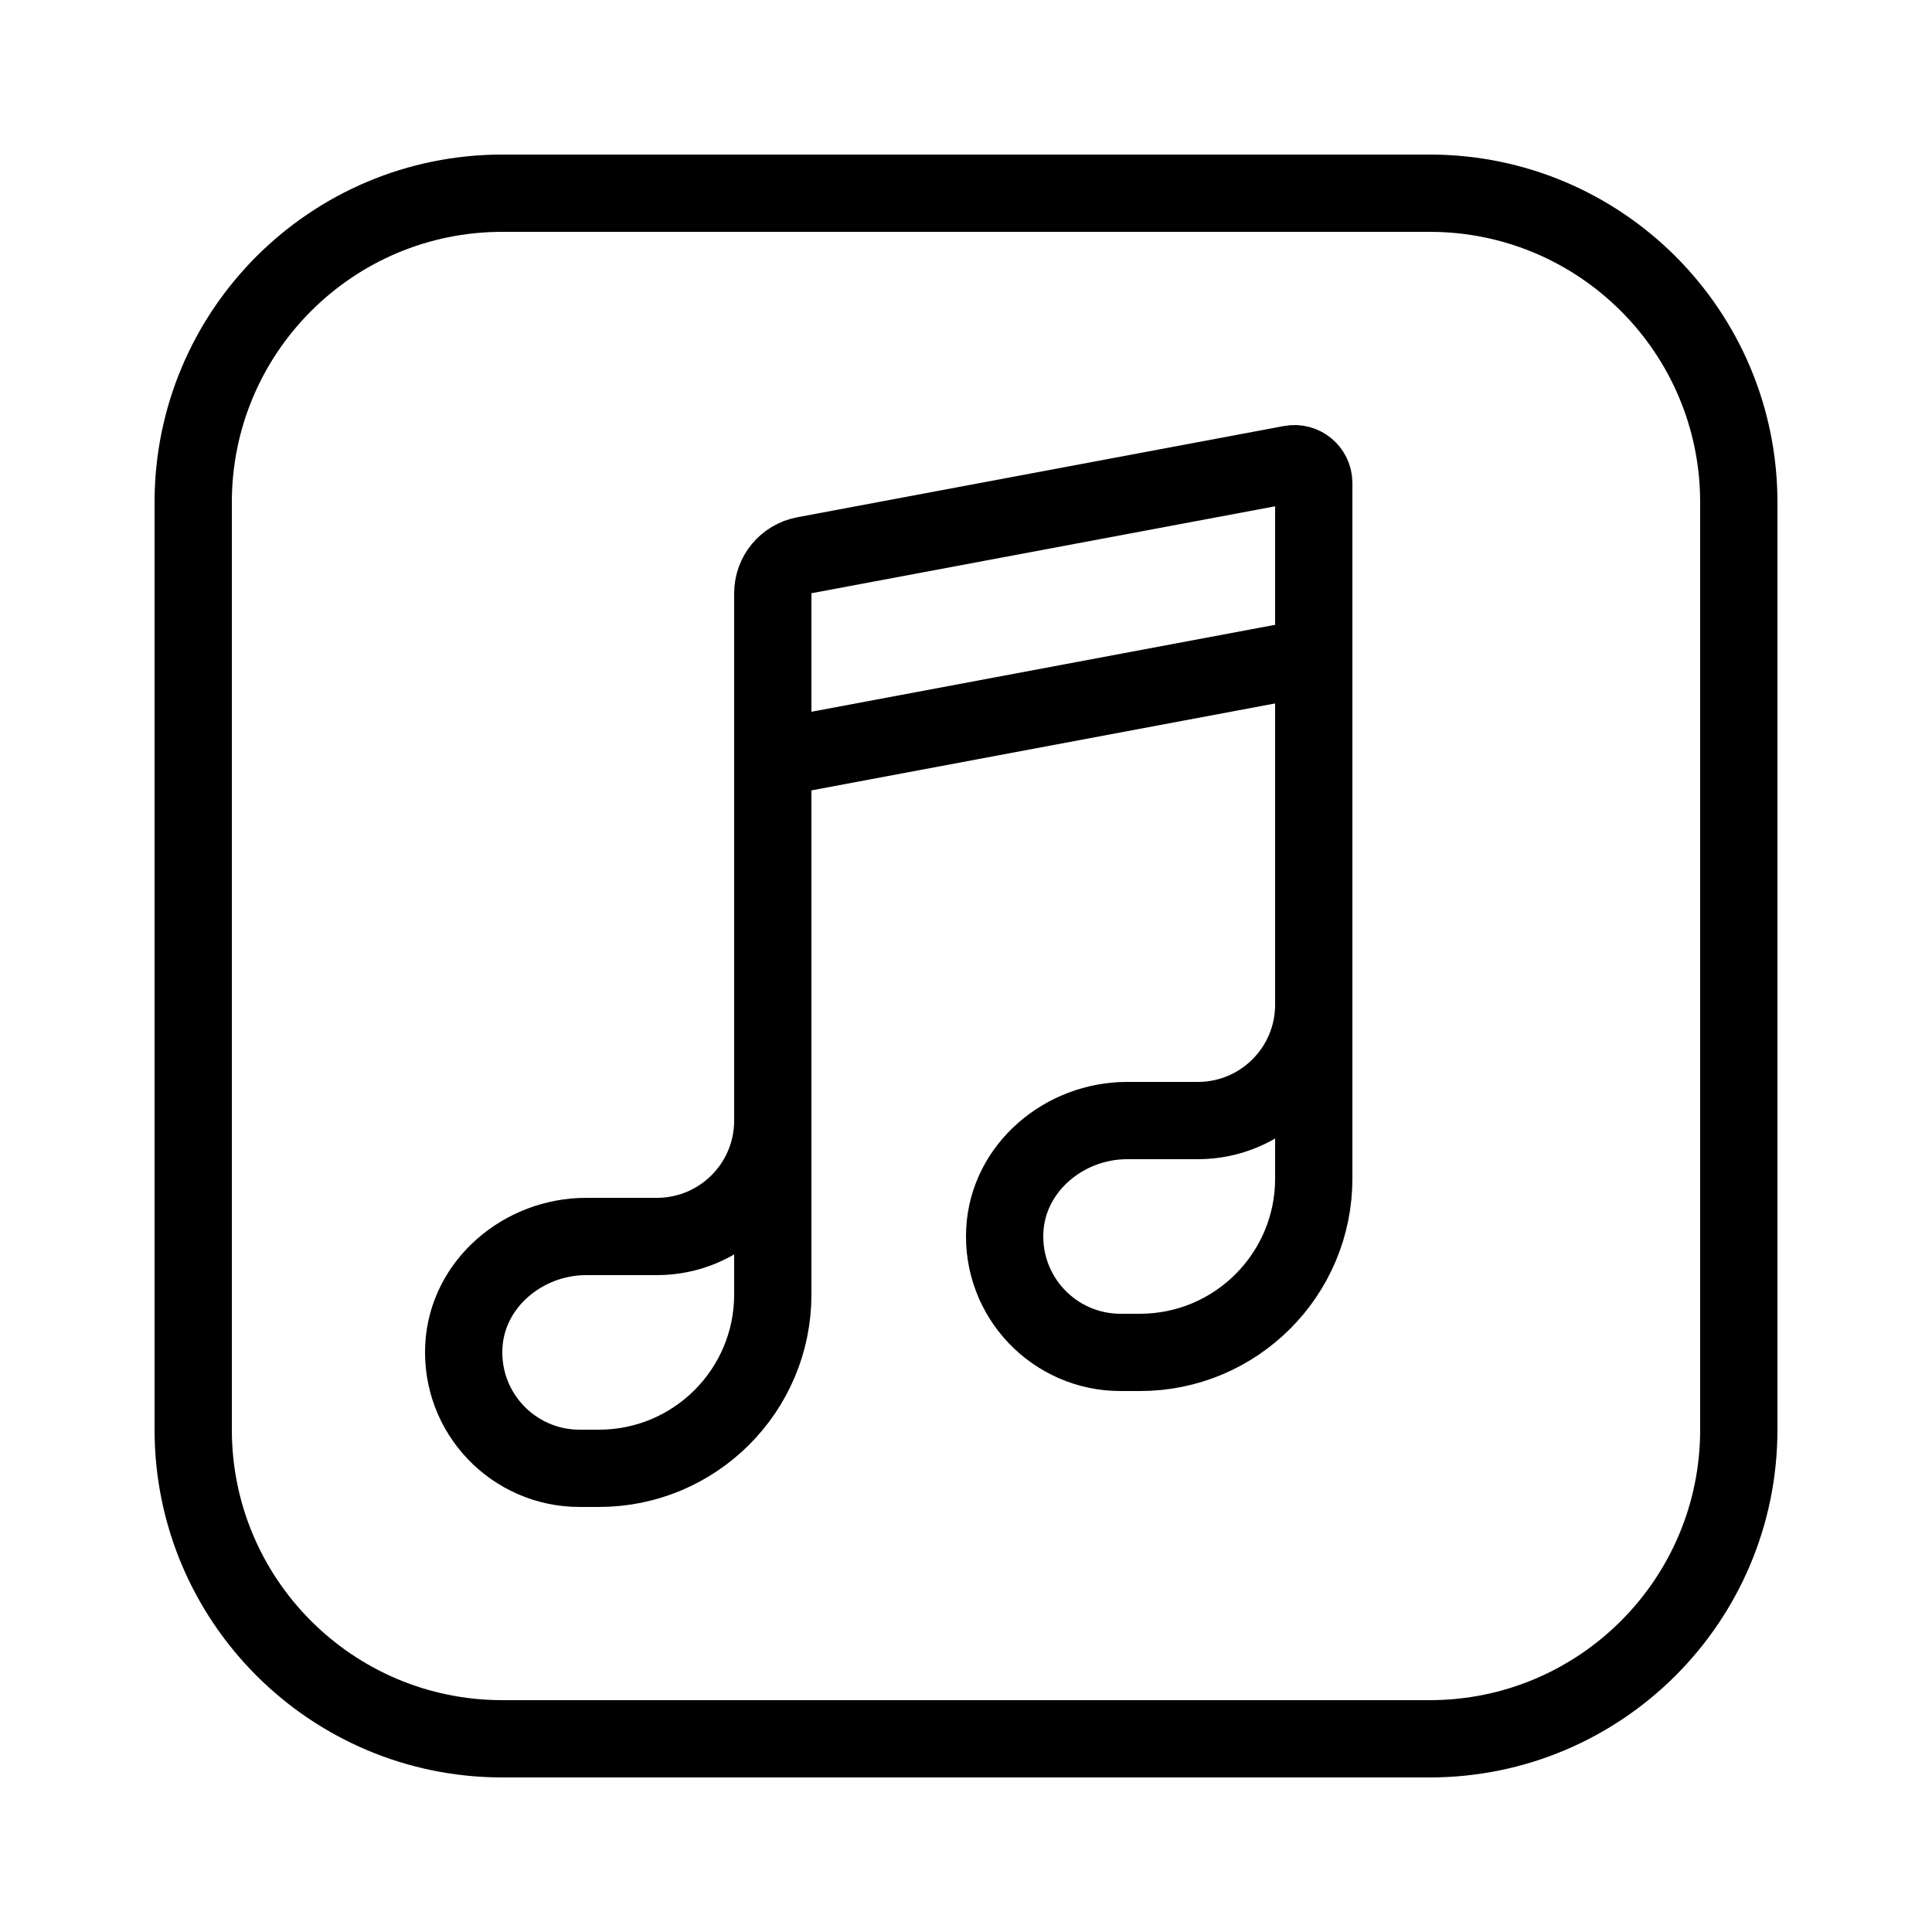 <?xml version="1.0" encoding="iso-8859-1"?>
<!-- Generator: Adobe Illustrator 24.3.0, SVG Export Plug-In . SVG Version: 6.00 Build 0)  -->
<svg version="1.1" id="Layer_1" xmlns="http://www.w3.org/2000/svg" xmlns:xlink="http://www.w3.org/1999/xlink" x="0px" y="0px"
	 viewBox="0 0 50 50" style="enable-background:new 0 0 50 50;" xml:space="preserve">
<path style="fill:none;stroke:#000000;stroke-width:2;stroke-linejoin:round;stroke-miterlimit:10;" d="M37,45H13
	c-4.418,0-8-3.582-8-8V13c0-4.418,3.582-8,8-8h24c4.418,0,8,3.582,8,8v24C45,41.418,41.418,45,37,45z"/>
<line style="fill:none;stroke:#000000;stroke-width:2;stroke-linejoin:round;stroke-miterlimit:10;" x1="34" y1="17" x2="20" y2="19.625"/>
<path style="fill:none;stroke:#000000;stroke-width:2;stroke-linejoin:round;stroke-miterlimit:10;" d="M20,29c0,1.657-1.343,3-3,3
	l-1.83,0c-1.624,0-3.081,1.216-3.166,2.839C11.914,36.569,13.29,38,15,38h0.5c2.485,0,4.5-2.015,4.5-4.5V29z"/>
<path style="fill:none;stroke:#000000;stroke-width:2;stroke-linejoin:round;stroke-miterlimit:10;" d="M34,26c0,1.657-1.343,3-3,3
	l-1.83,0c-1.624,0-3.081,1.216-3.166,2.839C25.914,33.569,27.29,35,29,35h0.5c2.485,0,4.5-2.015,4.5-4.5V26"/>
<path style="fill:none;stroke:#000000;stroke-width:2;stroke-linejoin:round;stroke-miterlimit:10;" d="M20,29V15.353
	c0-0.481,0.343-0.894,0.816-0.983l12.592-2.361C33.716,11.951,34,12.187,34,12.5V26"/>
</svg>